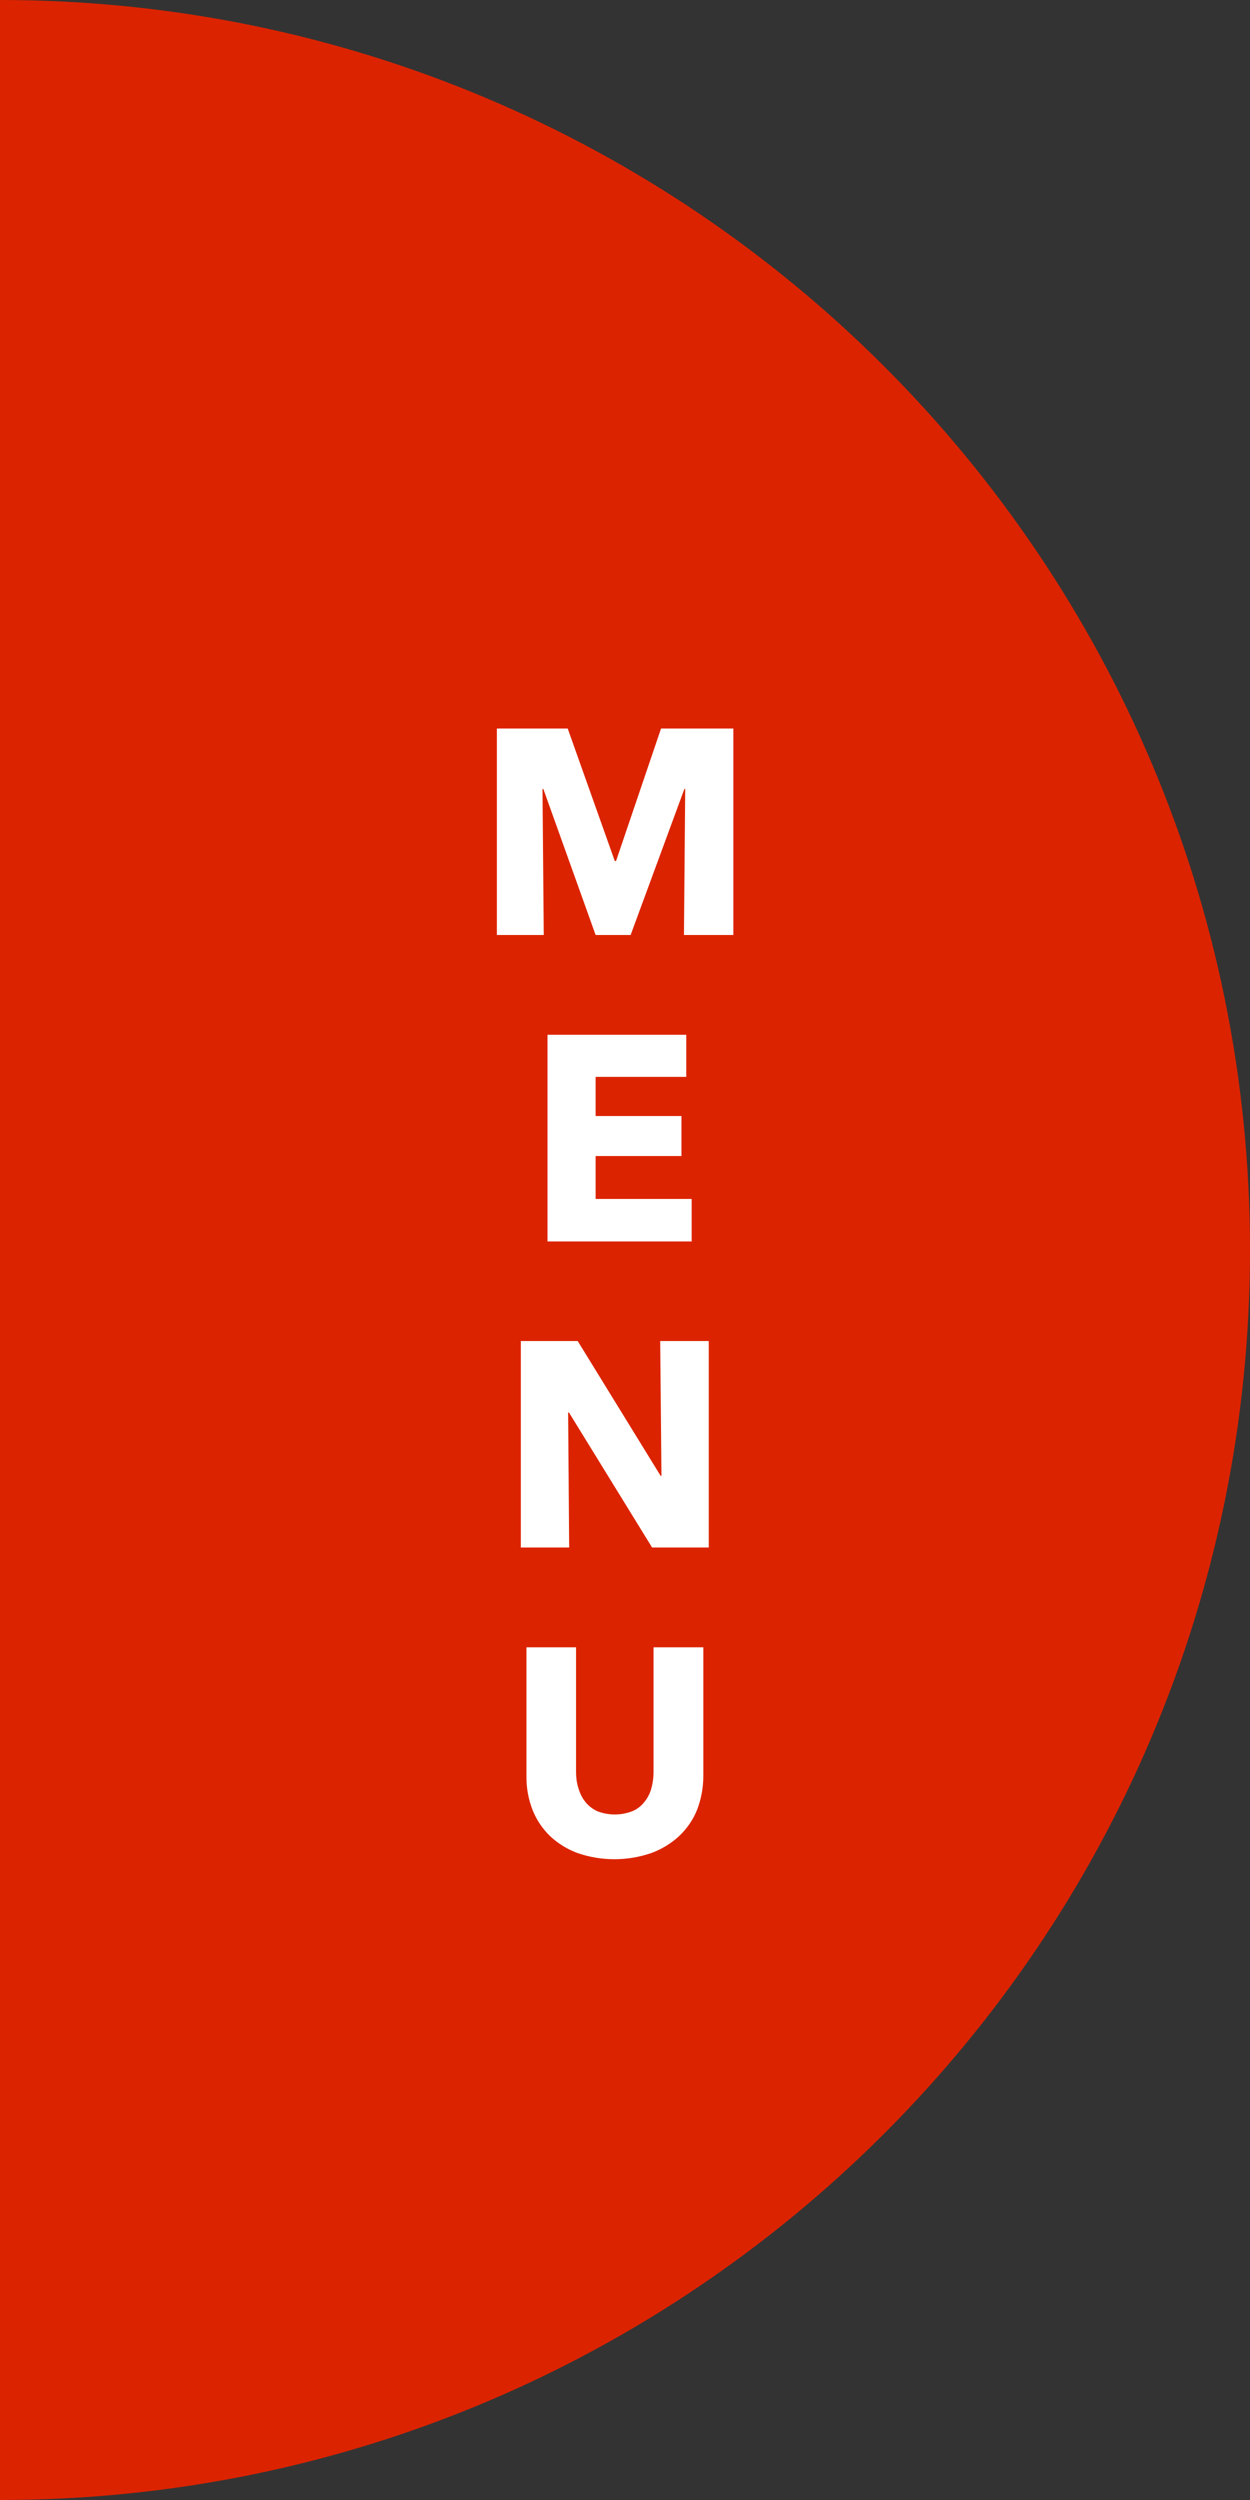 <?xml version="1.0" encoding="UTF-8"?>
<svg id="_レイヤー_2" data-name="レイヤー_2" xmlns="http://www.w3.org/2000/svg" viewBox="0 0 60 120">
  <rect x="0" y="0" width="60" height="120" fill="#333333" stroke="none"/>
  <defs>
    <style>
      .cls-1 {
        fill: #fff;
      }

      .cls-2 {
        fill: #dc2300;
      }
    </style>
  </defs>
  <g id="_コンポーネント_7_1" data-name="コンポーネント_7_1">
    <g>
      <path id="_パス_21" data-name="パス_21" class="cls-2" d="M0,0c33.14,0,60,26.86,60,60,0,33.14-26.86,60-60,60h0"/>
      <g id="_グループ_12" data-name="グループ_12">
        <g id="_グループ_11" data-name="グループ_11">
          <g id="_グループ_10" data-name="グループ_10">
            <path id="_パス_22" data-name="パス_22" class="cls-1" d="M32.83,44.88l.06-7.01h-.04l-2.58,7.01h-1.68l-2.51-7.01h-.04l.06,7.01h-2.25v-9.91h3.4l2.26,6.36h.06l2.16-6.36h3.47v9.91h-2.35Z"/>
            <path id="_パス_23" data-name="パス_23" class="cls-1" d="M26.28,59.58v-9.91h6.66v2.02h-4.35v1.88h4.12v1.92h-4.12v2.06h4.61v2.04h-6.92Z"/>
            <path id="_パス_24" data-name="パス_24" class="cls-1" d="M31.3,74.28l-3.99-6.48h-.04l.05,6.48h-2.32v-9.91h2.73l3.98,6.47h.04l-.06-6.47h2.33v9.91h-2.72Z"/>
            <path id="_パス_25" data-name="パス_25" class="cls-1" d="M33.46,86.87c-.19.48-.49.91-.86,1.26-.39.36-.85.64-1.35.82-1.14.39-2.38.39-3.52,0-.49-.18-.95-.46-1.33-.82-.37-.36-.65-.78-.84-1.26-.2-.52-.3-1.07-.29-1.63v-6.17h2.38v5.98c0,.26.03.52.11.77.07.24.17.46.32.65.15.2.35.35.57.46.55.22,1.17.22,1.72,0,.23-.1.43-.26.58-.46.15-.19.26-.41.32-.65.07-.25.1-.51.1-.77v-5.98h2.39v6.17c0,.56-.1,1.11-.3,1.63Z"/>
          </g>
        </g>
      </g>
    </g>
  </g>
</svg>